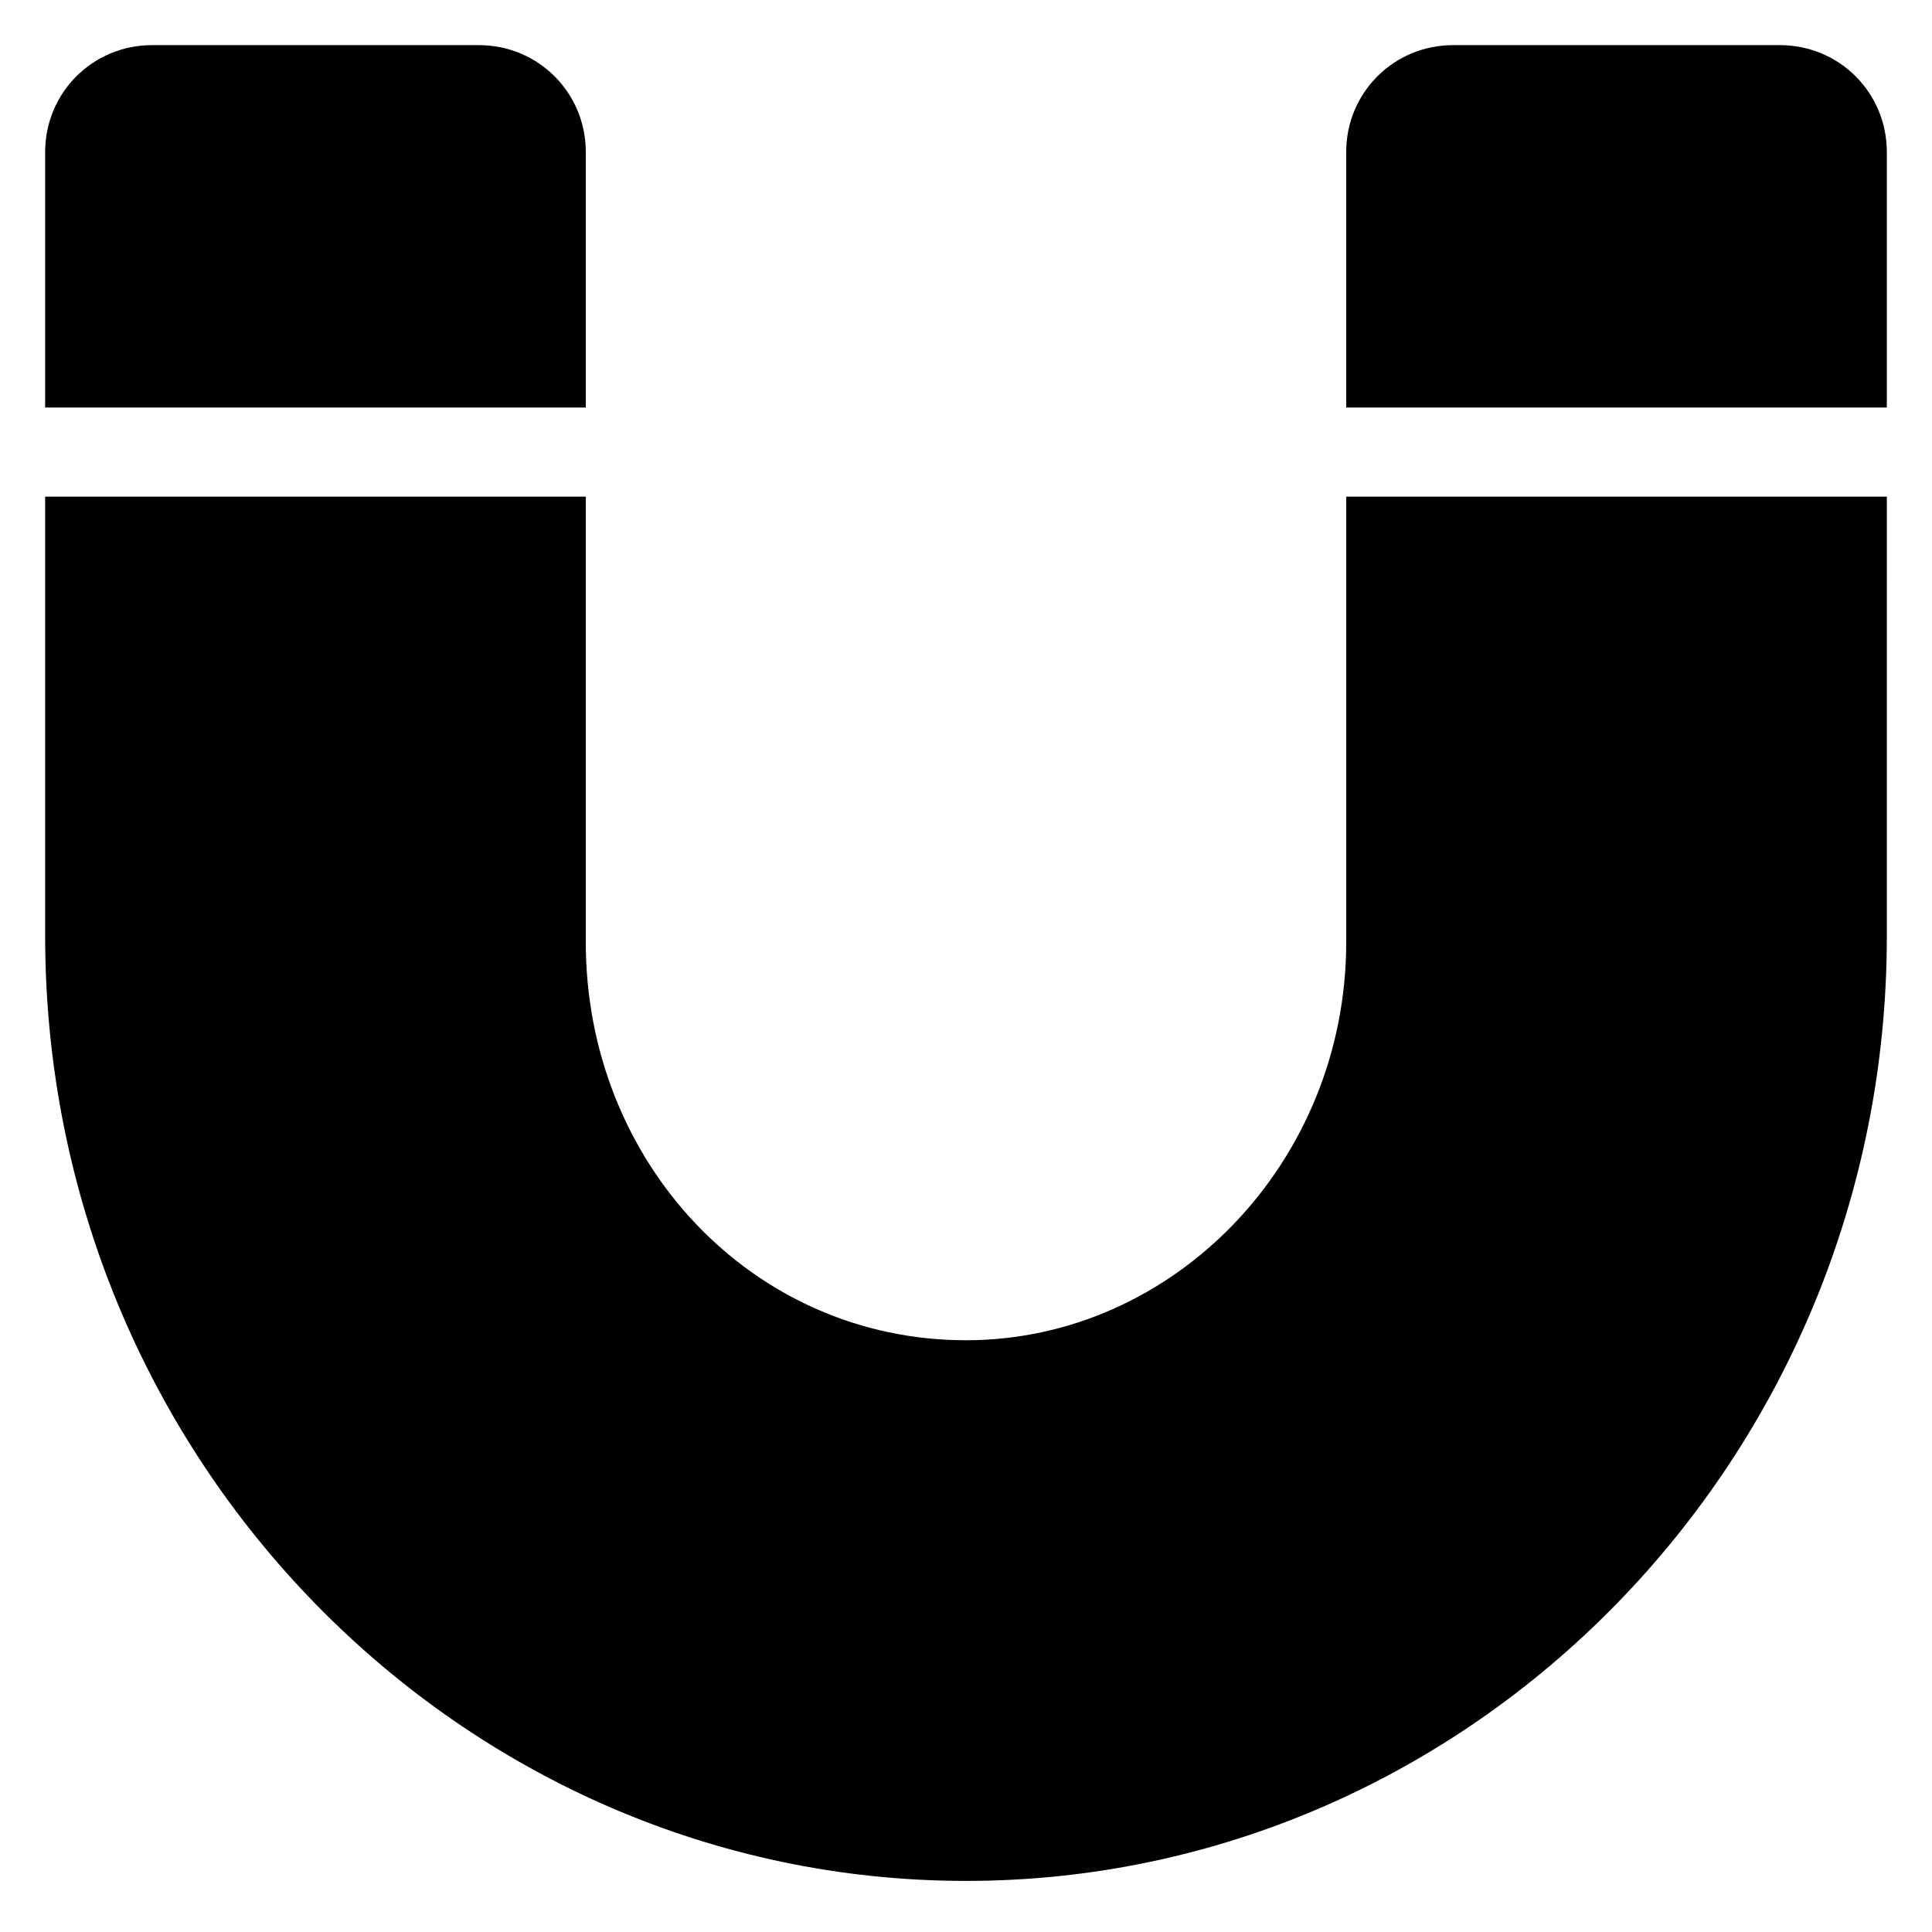 <?xml version="1.0" encoding="UTF-8"?>
<!-- Uploaded to: SVG Repo, www.svgrepo.com, Generator: SVG Repo Mixer Tools -->
<svg fill="#000000" width="800px" height="800px" version="1.1" viewBox="144 144 512 512" xmlns="http://www.w3.org/2000/svg">
 <g>
  <path d="m644.03 184.3c0-15.742-12.594-28.34-28.34-28.34h-86.594c-15.742 0-28.34 12.594-28.34 28.34v67.699h143.27z"/>
  <path d="m299.24 184.3c0-15.742-12.594-28.34-28.34-28.34h-86.594c-15.742 0-28.34 12.594-28.34 28.34v67.699h143.27z"/>
  <path d="m500.76 393.7c0 58.254-45.656 105.48-100.76 105.48-56.68 0-100.76-47.23-100.76-105.48v-118.08h-143.27v116.51c0 138.55 110.21 250.33 244.03 250.33 133.82 0 244.03-111.78 244.03-250.33l0.004-116.51h-143.27z"/>
 </g>
</svg>
